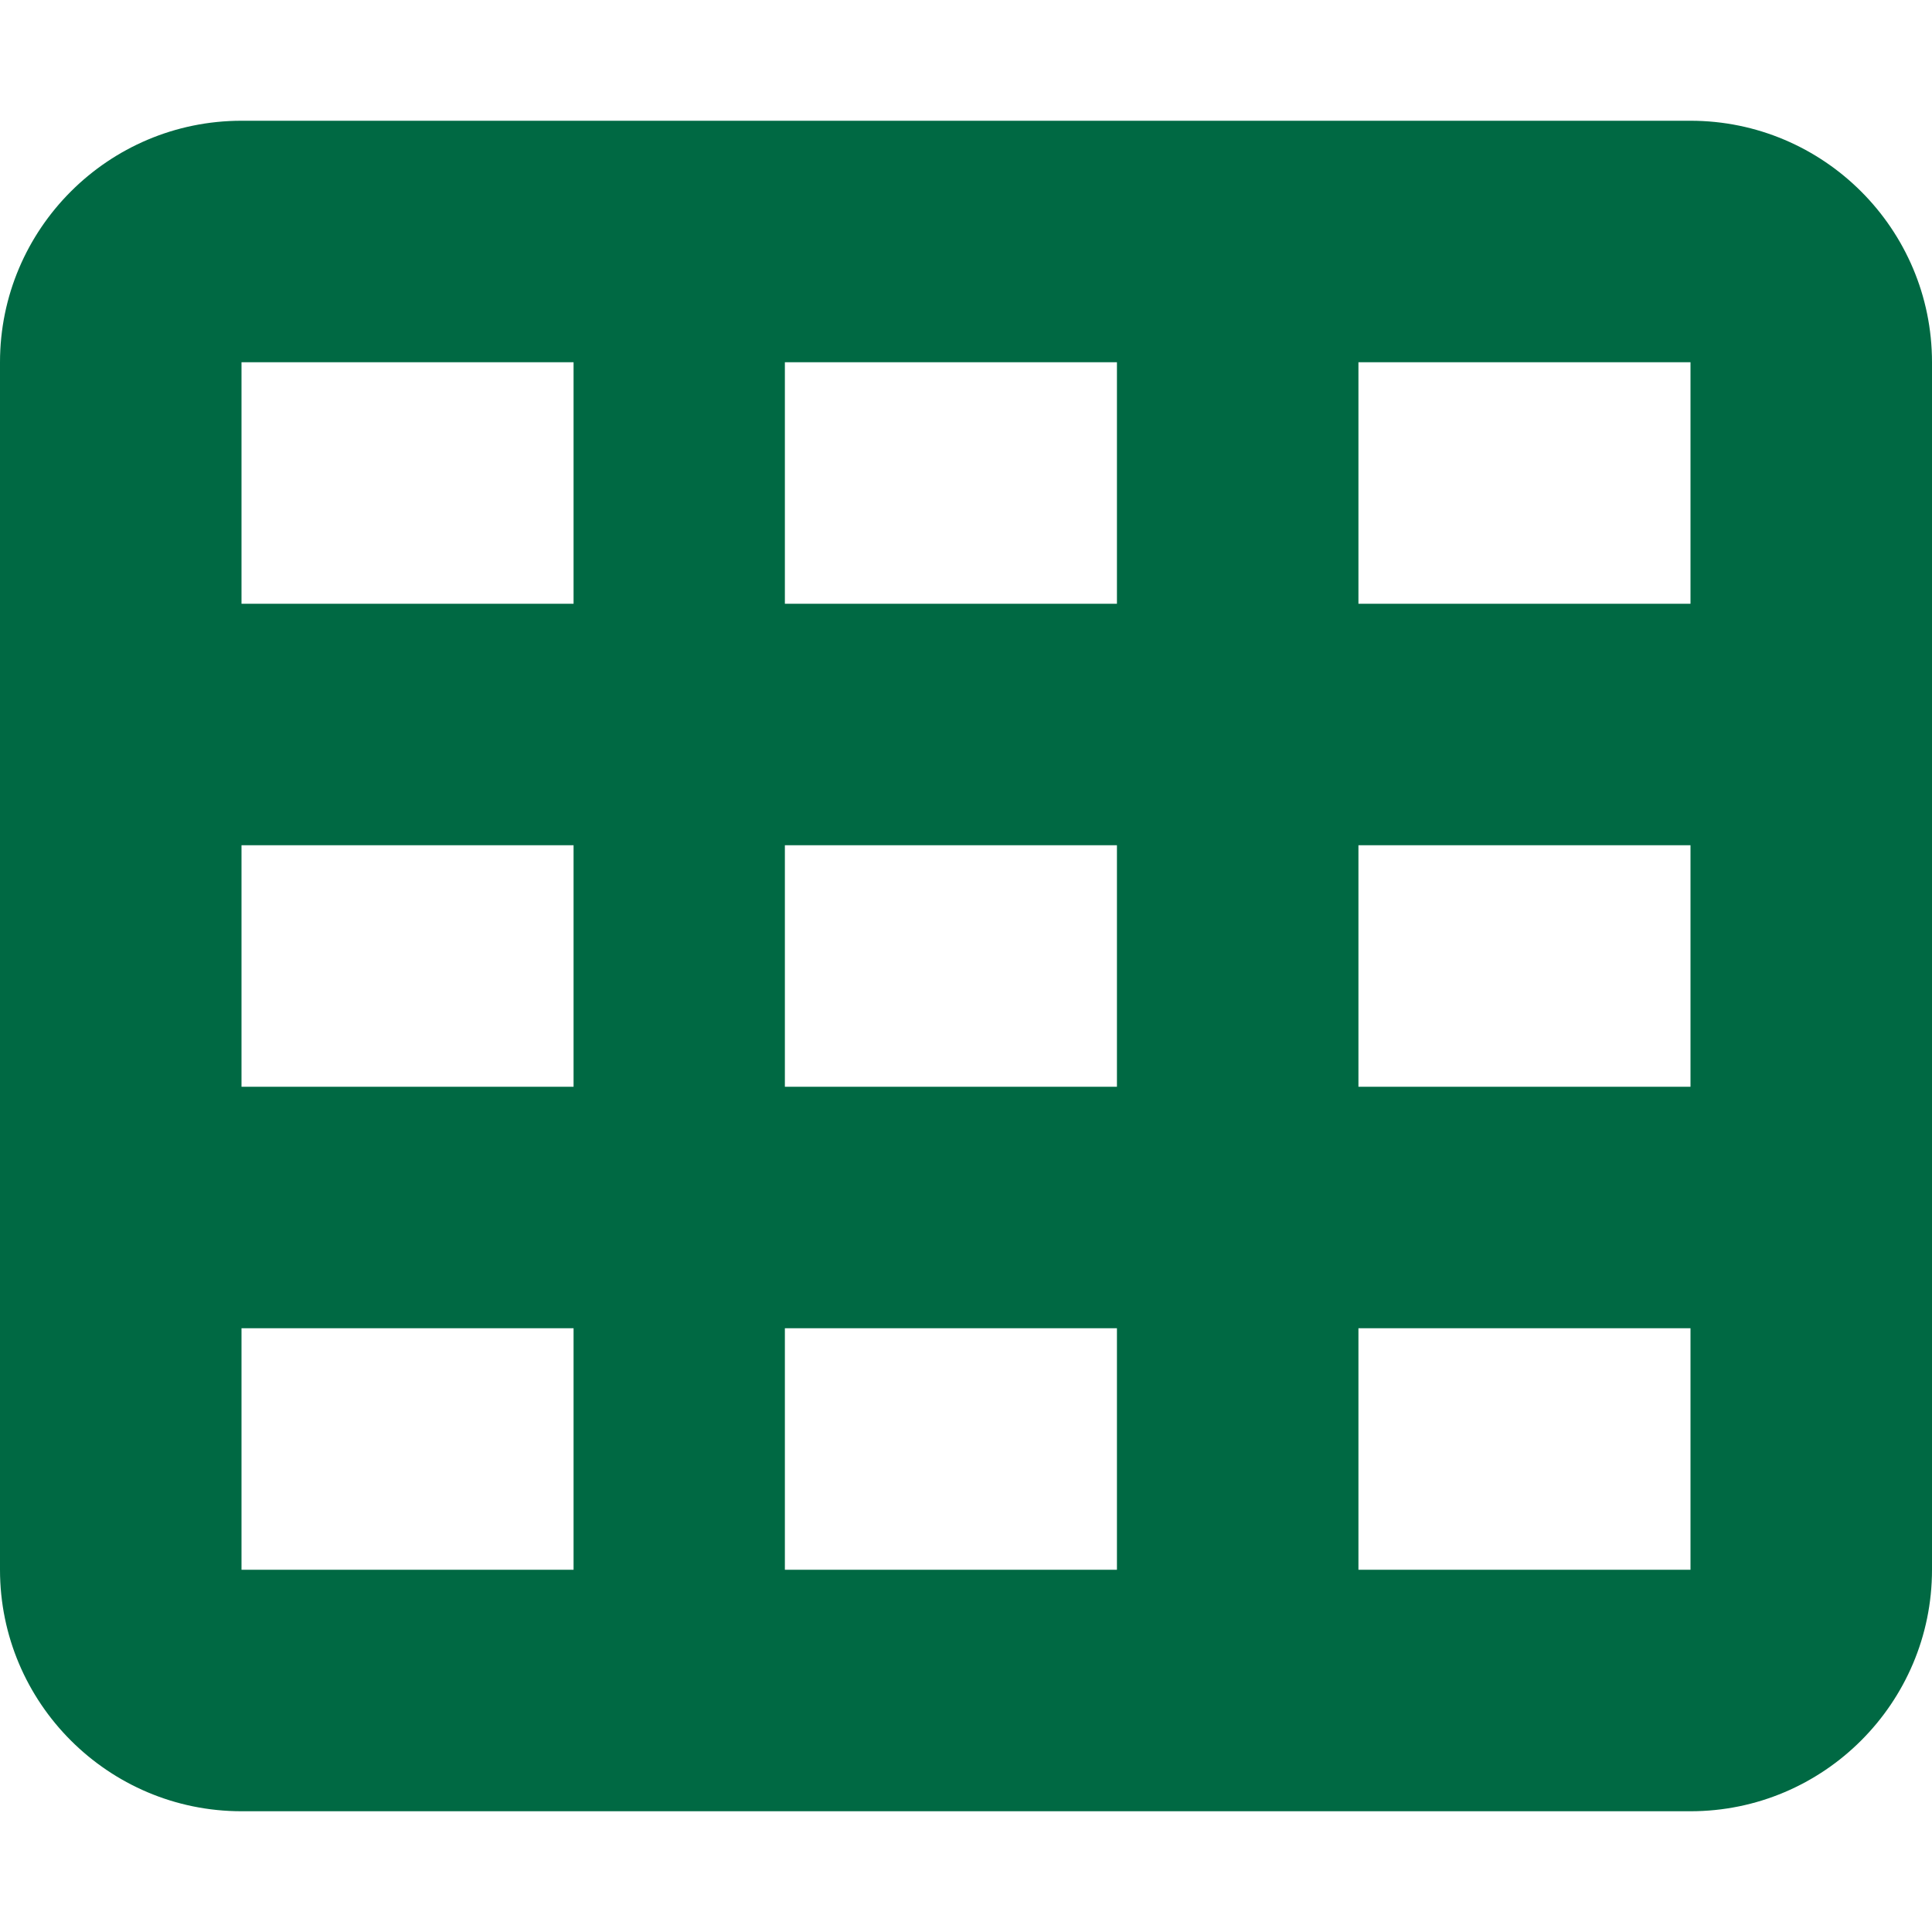 <?xml version="1.0" encoding="UTF-8" standalone="no"?>
<!DOCTYPE svg PUBLIC "-//W3C//DTD SVG 1.1//EN" "http://www.w3.org/Graphics/SVG/1.1/DTD/svg11.dtd">
<svg width="100%" height="100%" viewBox="0 0 512 512" version="1.1" xmlns="http://www.w3.org/2000/svg" xmlns:xlink="http://www.w3.org/1999/xlink" xml:space="preserve" xmlns:serif="http://www.serif.com/" style="fill-rule:evenodd;clip-rule:evenodd;stroke-linejoin:round;stroke-miterlimit:2;">
    <path d="M64,32C28.7,32 0,60.7 0,96L0,416C0,451.3 28.7,480 64,480L448,480C483.3,480 512,451.3 512,416L512,96C512,60.7 483.3,32 448,32L64,32ZM152,96L152,160L64,160L64,96L152,96ZM208,96L296,96L296,160L208,160L208,96ZM448,96L448,160L360,160L360,96L448,96ZM64,224L152,224L152,288L64,288L64,224ZM296,224L296,288L208,288L208,224L296,224ZM360,224L448,224L448,288L360,288L360,224ZM152,352L152,416L64,416L64,352L152,352ZM208,352L296,352L296,416L208,416L208,352ZM448,352L448,416L360,416L360,352L448,352Z" style="fill:rgb(0,105,67);fill-rule:nonzero;"/>
</svg>
